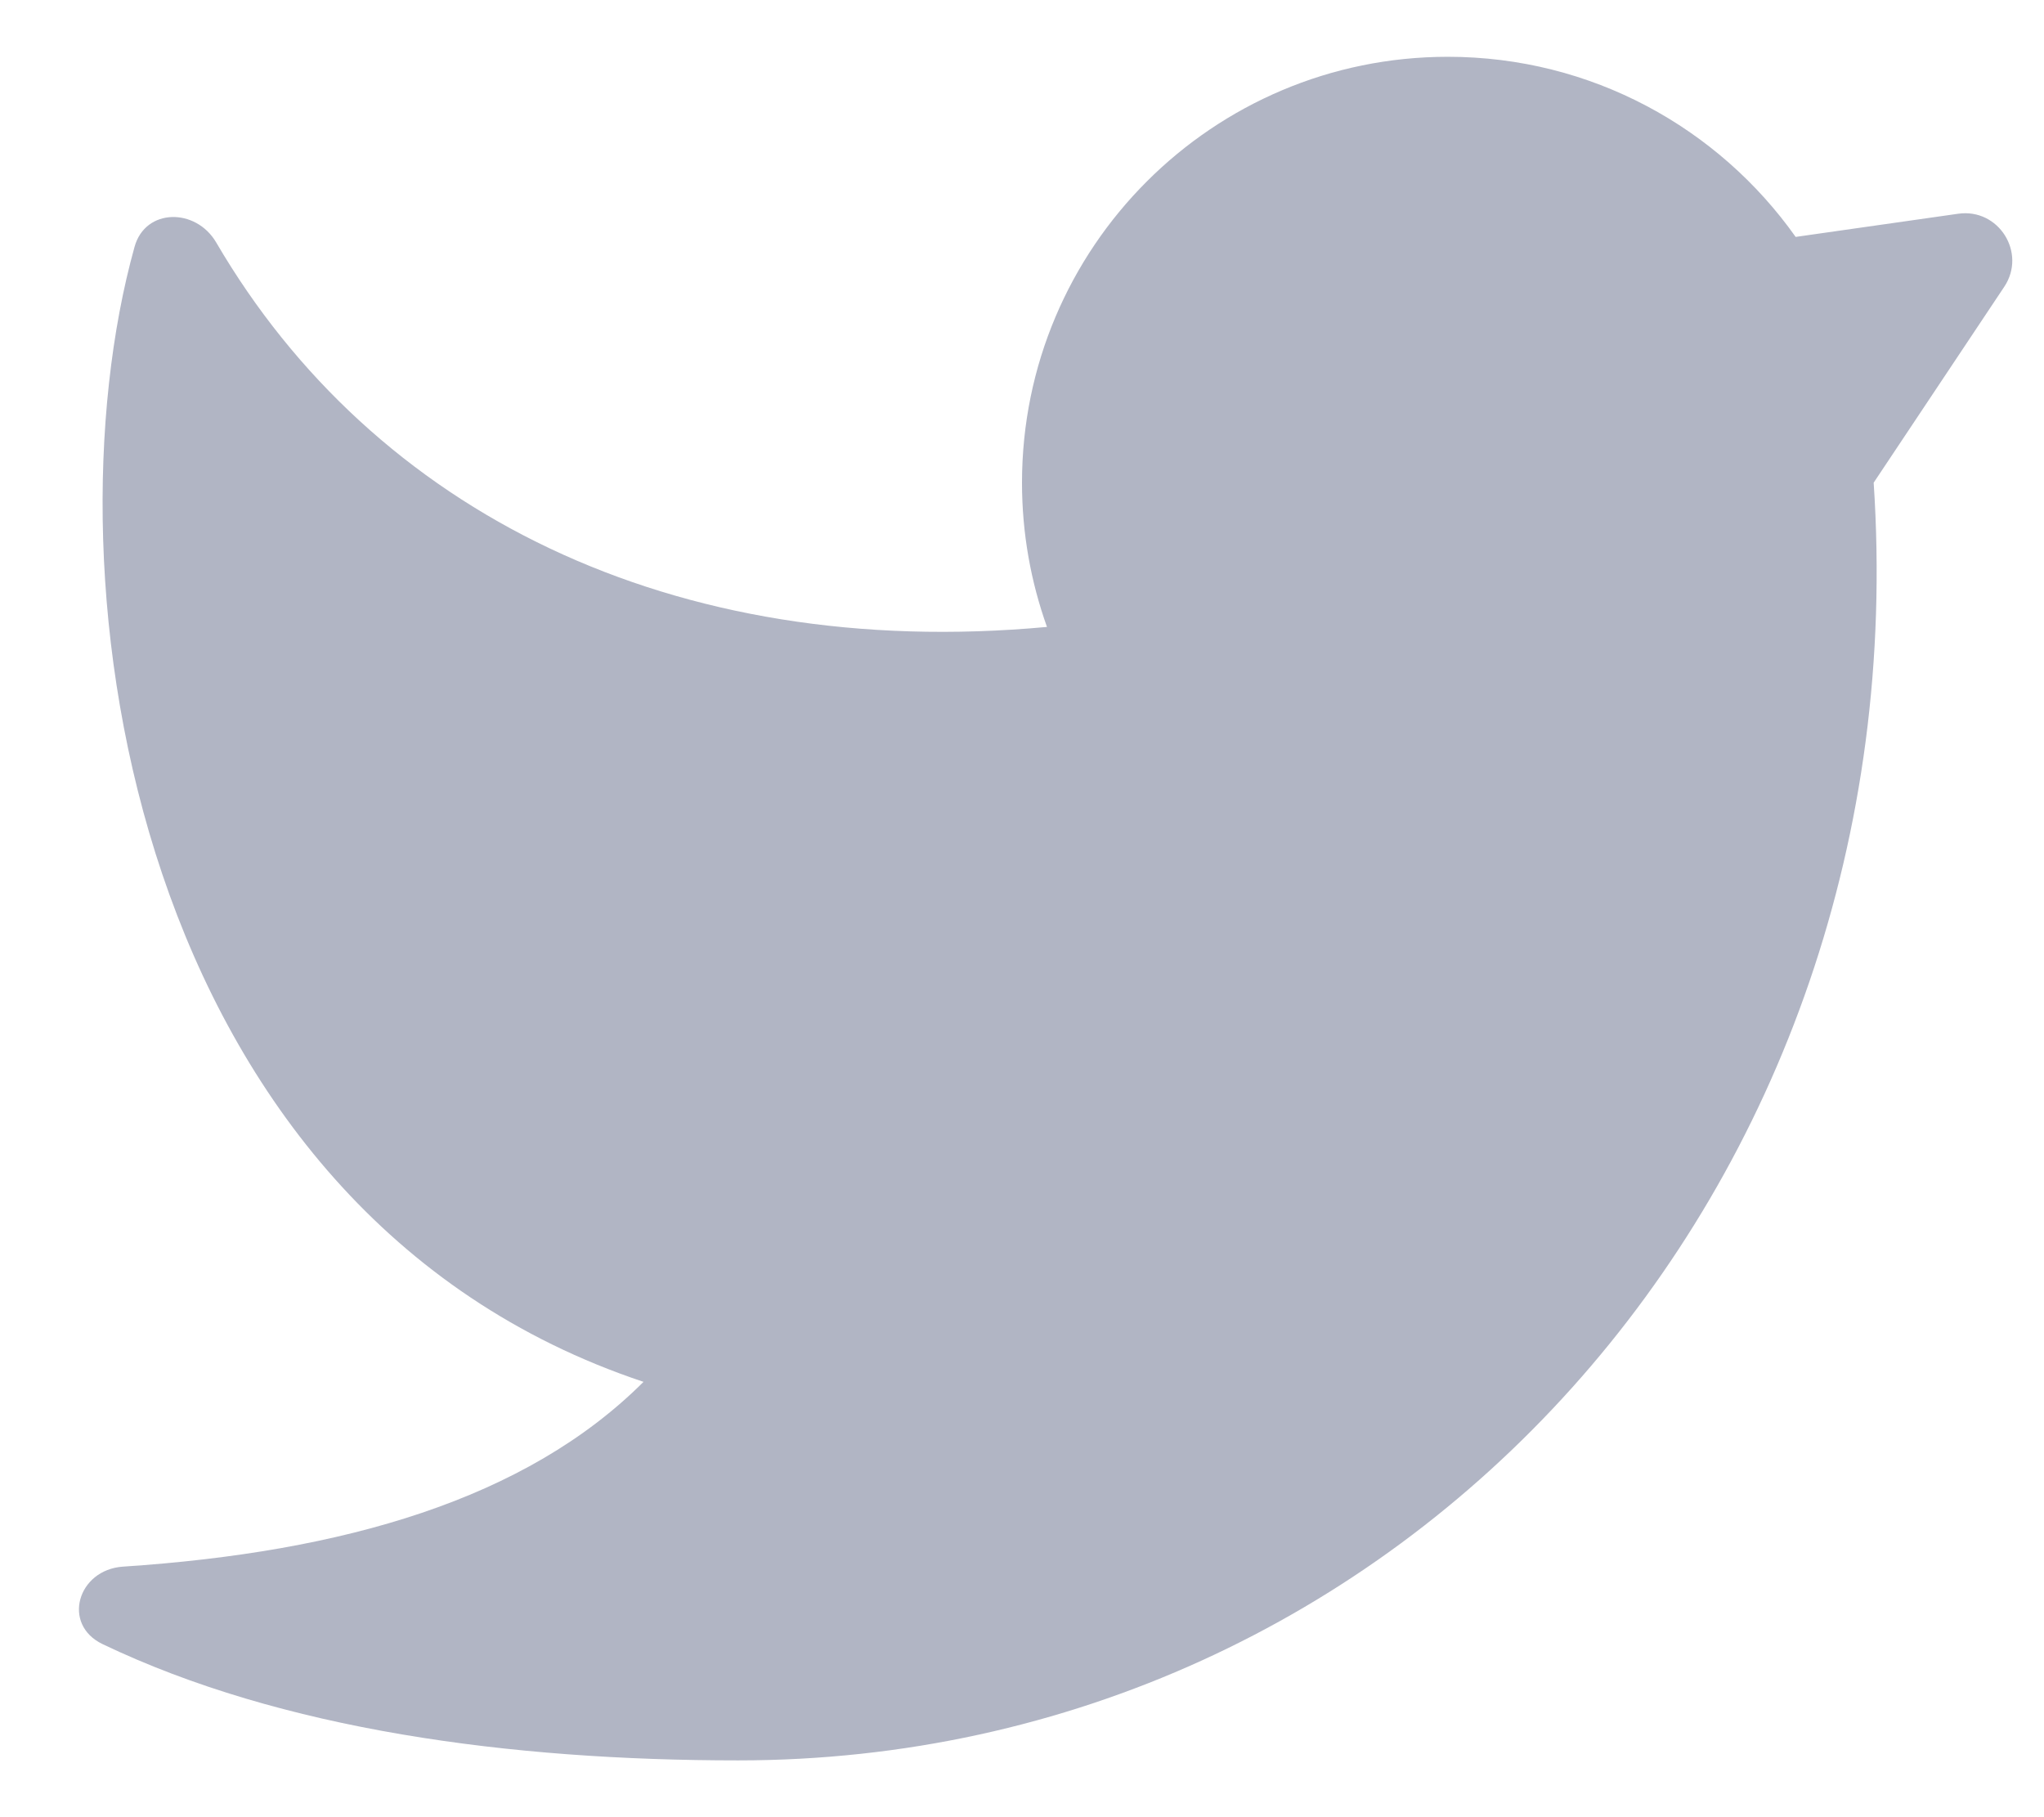 <svg width="18" height="16" viewBox="0 0 18 16" fill="none" xmlns="http://www.w3.org/2000/svg">
    <path d="M16.5 4.25C16.917 10.5 12.333 15.5 6.5 15.5C4.49 15.5 2.48 15.231 0.903 14.476C0.542 14.303 0.683 13.821 1.083 13.794C3.024 13.666 4.631 13.202 5.667 12.167C1.153 10.662 0.374 5.083 1.185 2.173C1.28 1.831 1.725 1.829 1.904 2.135C3.288 4.503 5.921 5.825 9.22 5.52C9.078 5.123 9 4.696 9 4.25C9 2.179 10.679 0.5 12.75 0.5C14.015 0.5 15.134 1.127 15.813 2.086L17.244 1.882C17.601 1.831 17.849 2.226 17.65 2.525L16.5 4.25Z" fill="#B1B5C4" />
</svg>